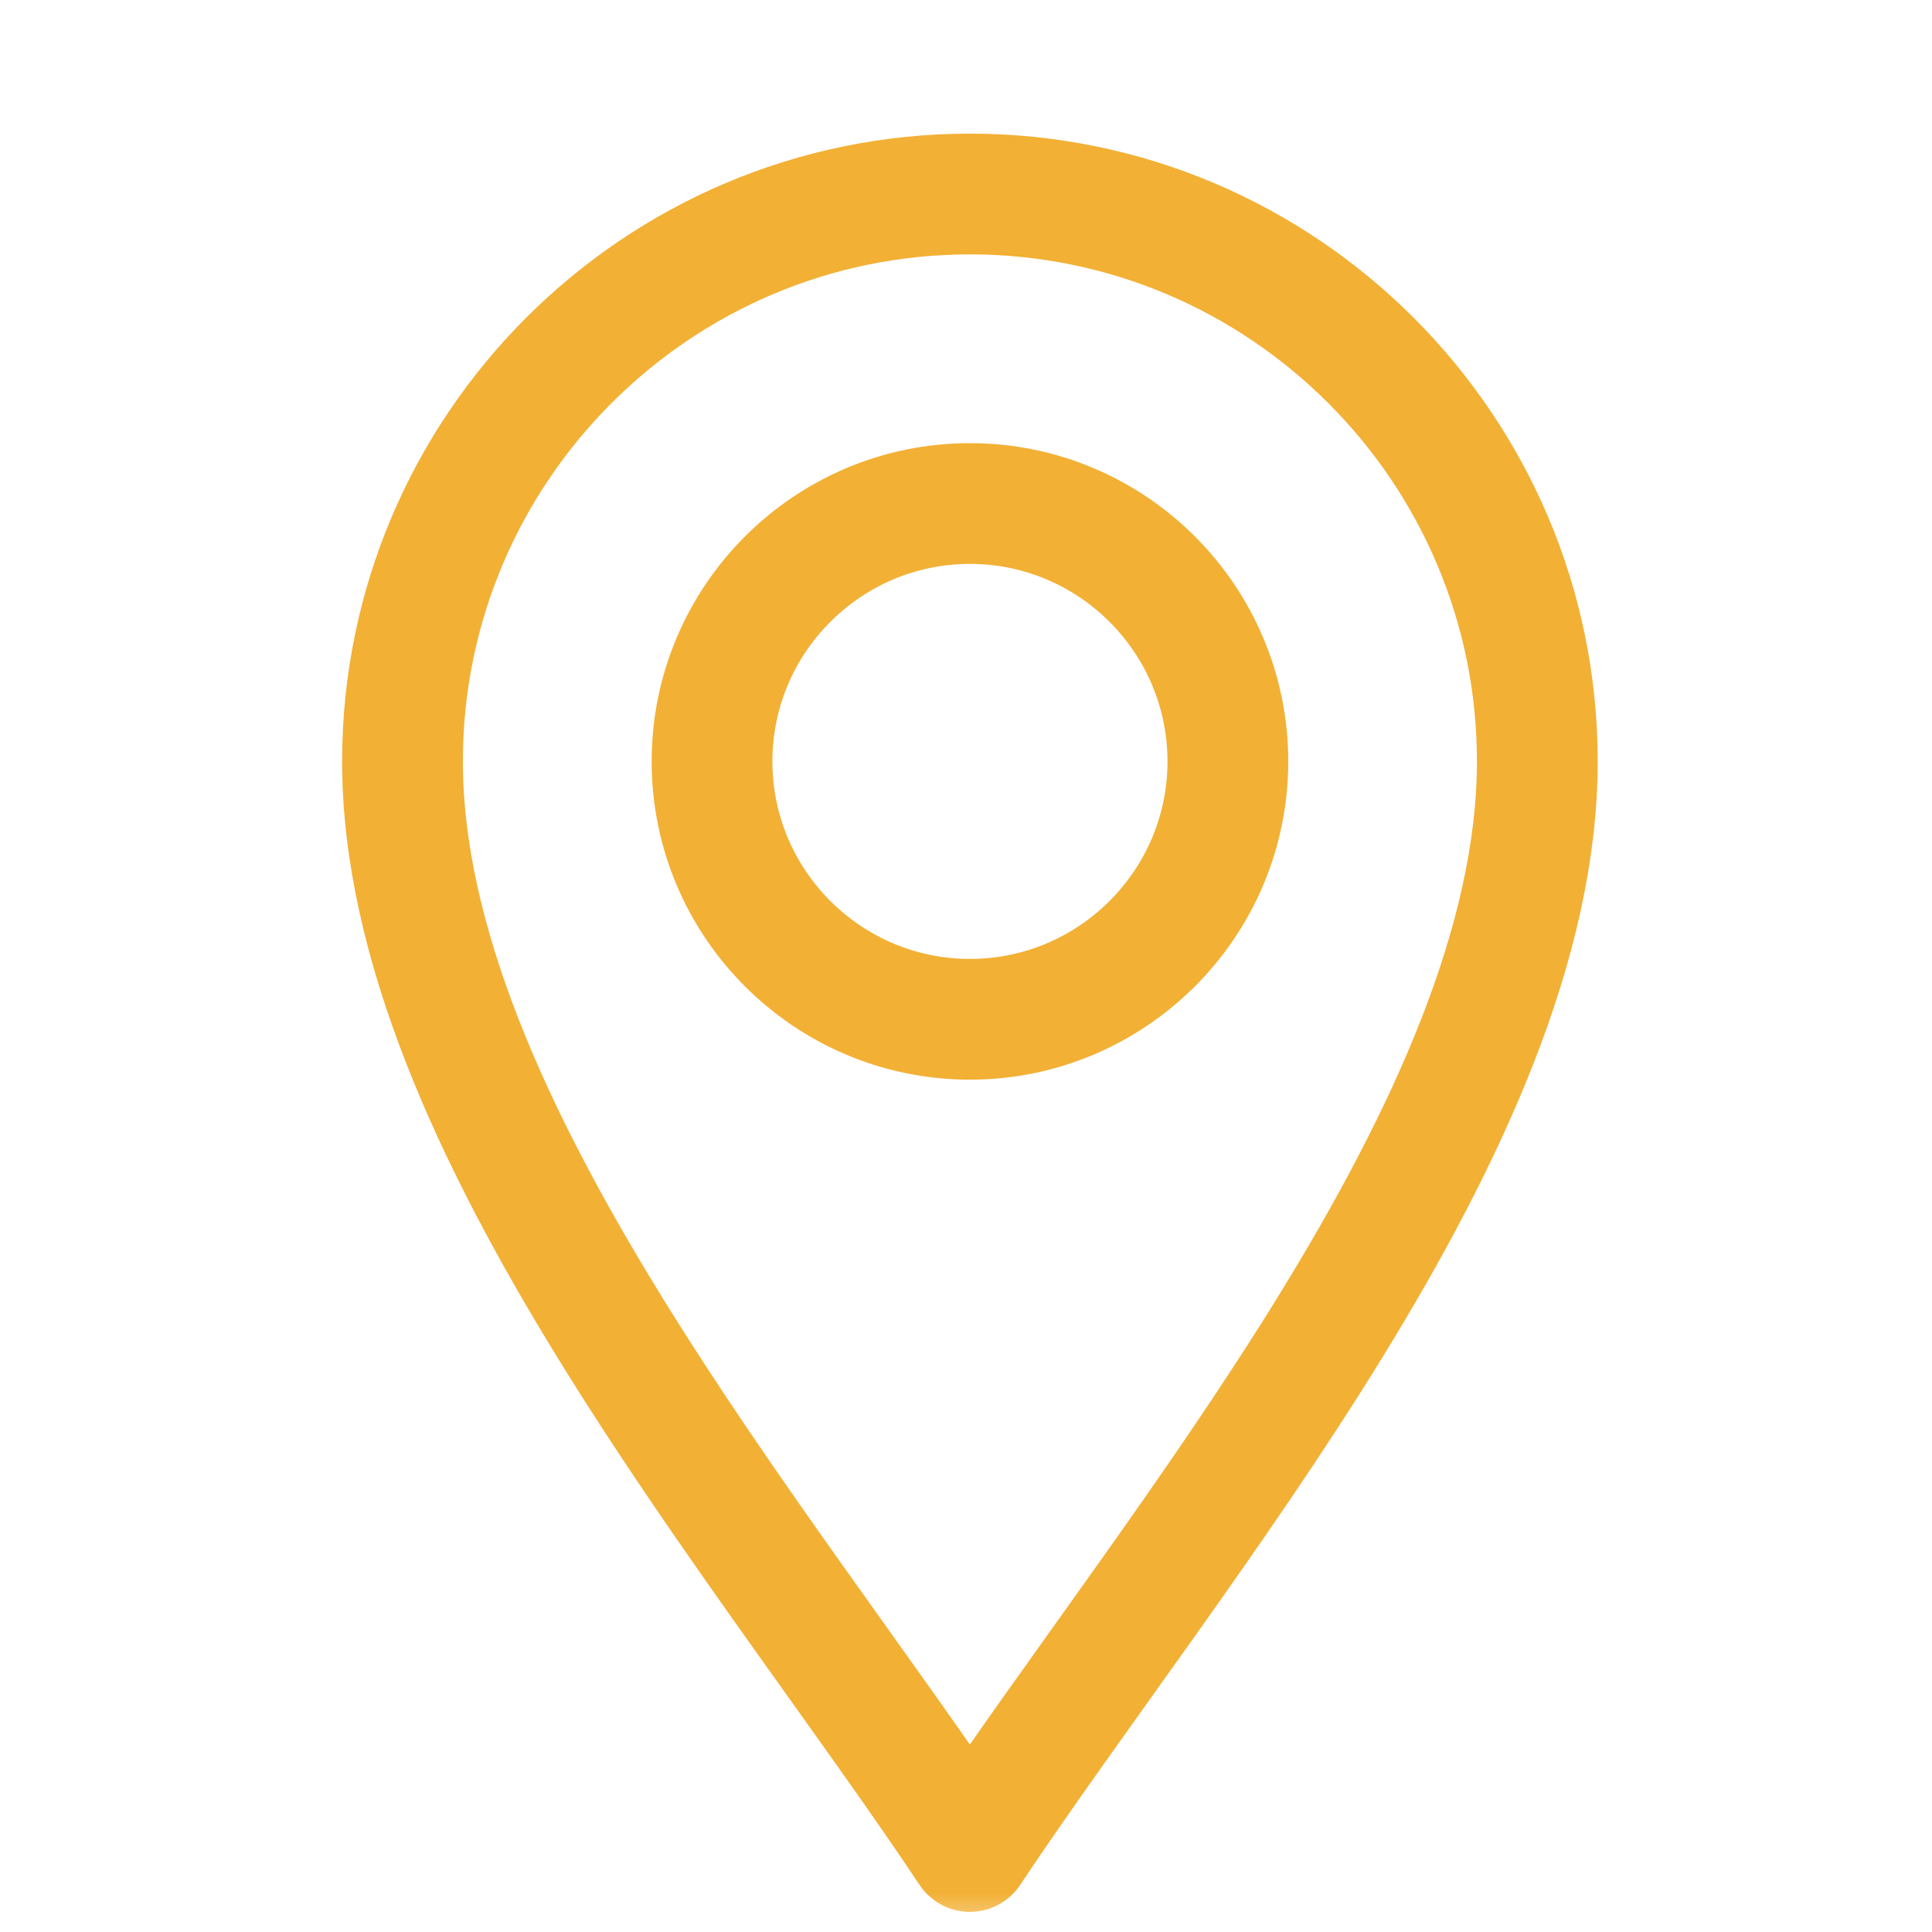 <svg width="24" height="24" viewBox="0 0 24 24" fill="none" xmlns="http://www.w3.org/2000/svg">
<g clip-path="url(#clip0_6516_621)">
<g clip-path="url(#clip1_6516_621)">
<mask id="mask0_6516_621" style="mask-type:luminance" maskUnits="userSpaceOnUse" x="0" y="0" width="24" height="24">
<path d="M0 0H24V24H0V0Z" fill="white"/>
</mask>
<g mask="url(#mask0_6516_621)">
<path d="M12.048 23C9.485 19.155 5 13.944 5 9.458C5 5.572 8.162 2.41 12.048 2.41C15.935 2.41 19.097 5.572 19.097 9.458C19.097 13.944 14.611 19.155 12.048 23Z" stroke="#F2B035" stroke-width="1.5" stroke-miterlimit="10" stroke-linecap="round" stroke-linejoin="round"/>
<path d="M12.049 12.662C10.282 12.662 8.845 11.225 8.845 9.459C8.845 7.692 10.282 6.255 12.049 6.255C13.815 6.255 15.253 7.692 15.253 9.459C15.253 11.225 13.815 12.662 12.049 12.662Z" stroke="#F2B035" stroke-width="1.5" stroke-miterlimit="10" stroke-linecap="round" stroke-linejoin="round"/>
</g>
</g>
</g>
<defs>
<clipPath id="clip0_6516_621">
<rect width="24" height="24" fill="white"/>
</clipPath>
<clipPath id="clip1_6516_621">
<rect width="24" height="24" fill="white"/>
</clipPath>
</defs>
</svg>
